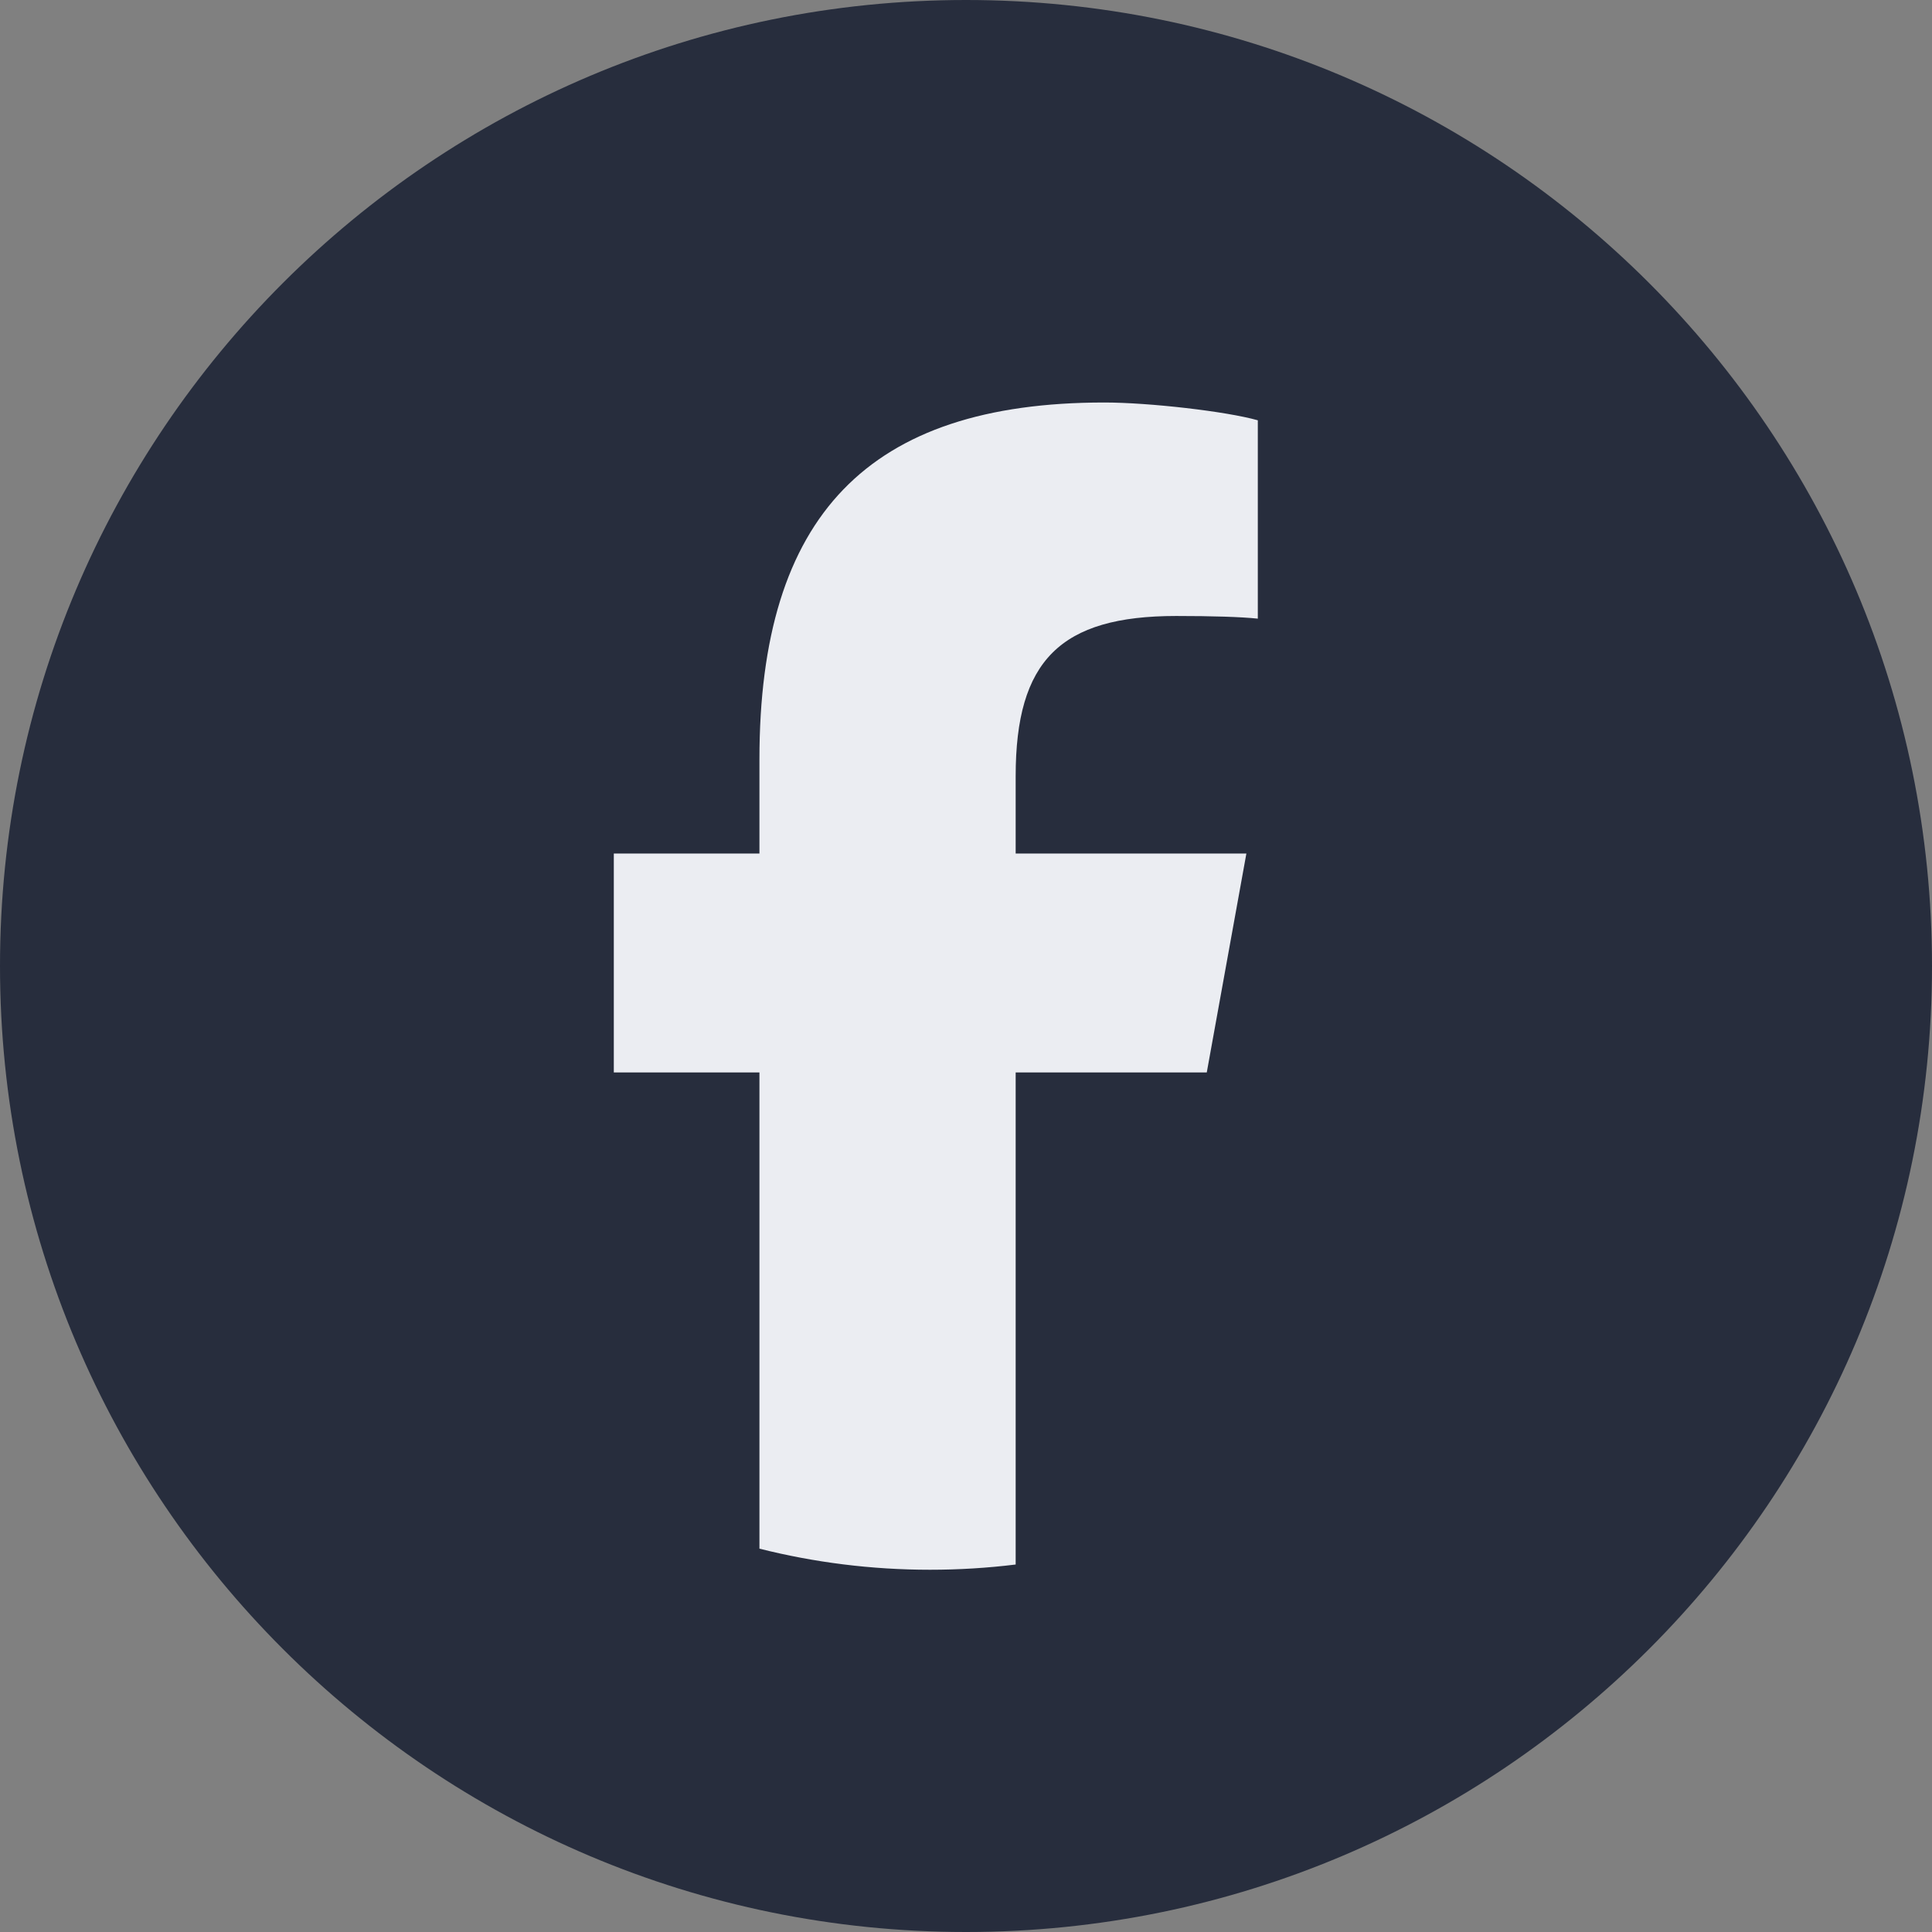 <svg width="24" height="24" viewBox="0 0 24 24" fill="none" xmlns="http://www.w3.org/2000/svg">
<rect x="0" y="0" width="24" height="24" fill="#808080" stroke="none"/>
<path d="M0 12C0 5.373 5.373 0 12 0C18.627 0 24 5.373 24 12C24 18.627 18.627 24 12 24C5.373 24 0 18.627 0 12Z" fill="#272D3D"/>
<path d="M14.991 13.322L15.483 10.603H12.617V9.642C12.617 8.205 13.173 7.652 14.611 7.652C15.058 7.652 15.418 7.663 15.625 7.685V5.221C15.233 5.11 14.274 5 13.718 5C10.786 5 9.434 6.404 9.434 9.432V10.603H7.625V13.322H9.434V19.238C10.113 19.409 10.823 19.5 11.554 19.5C11.913 19.5 12.268 19.478 12.617 19.435V13.322H14.99H14.991Z" fill="#EBEDF2"/>
</svg>
